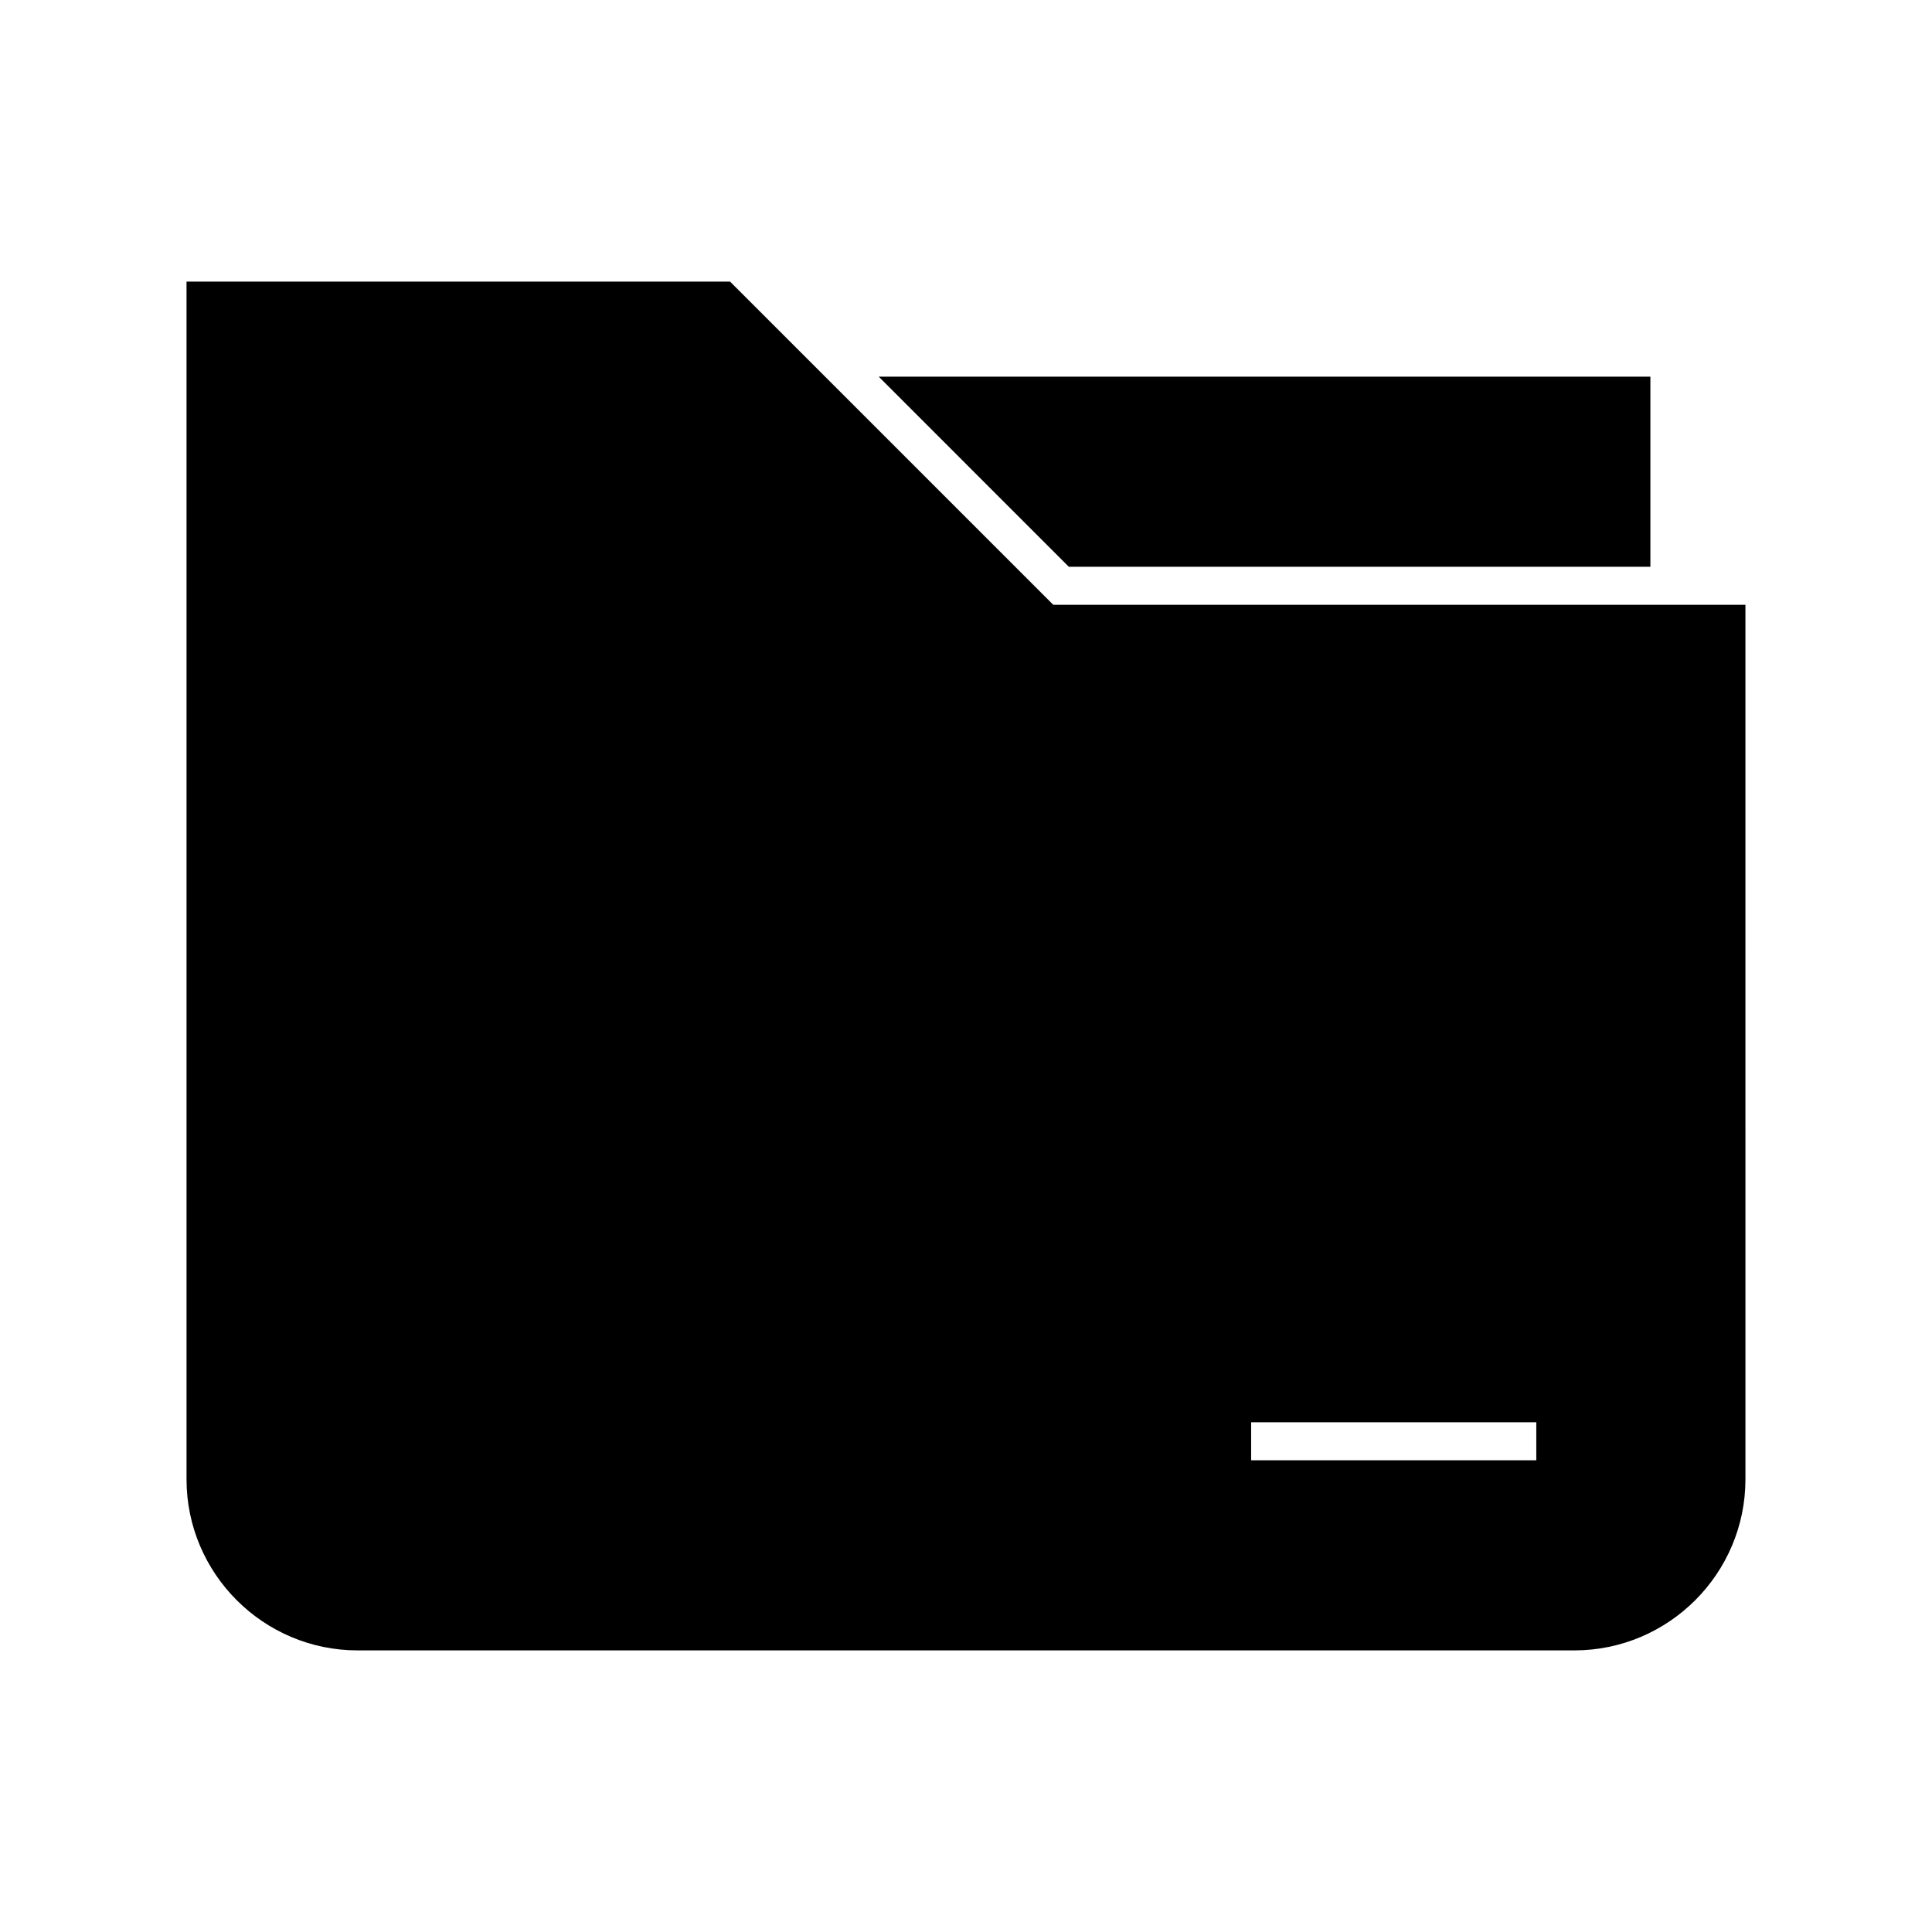 <?xml version="1.0" encoding="UTF-8"?>
<!-- Uploaded to: ICON Repo, www.svgrepo.com, Generator: ICON Repo Mixer Tools -->
<svg fill="#000000" width="800px" height="800px" version="1.1" viewBox="144 144 512 512" xmlns="http://www.w3.org/2000/svg">
 <g>
  <path d="m423.12 304.27-85.648-85.648-144.04 0.004v317.4c0 24.988 20.355 45.344 45.344 45.344h322.44c24.988 0 45.344-20.355 45.344-45.344l-0.004-231.75zm52.445 216.64h75.57v10.078l-75.57-0.004z"/>
  <path d="m427.25 294.2h154.12v-50.383h-204.5z"/>
 </g>
</svg>